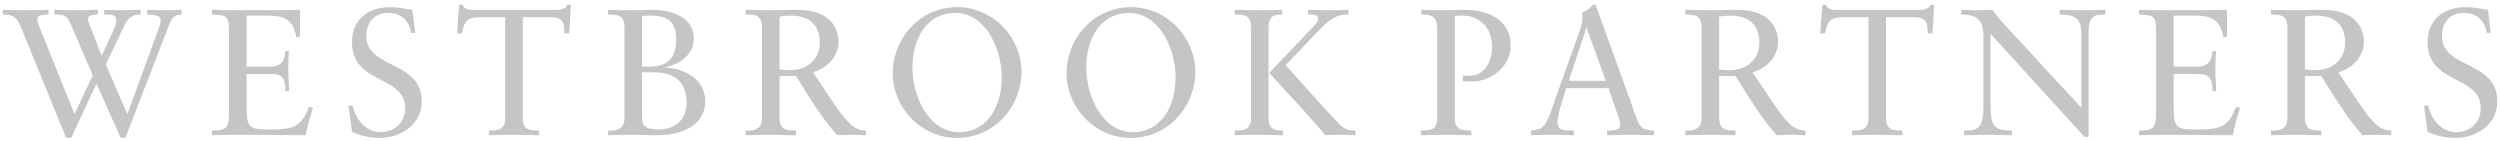 <svg width="497" height="28" viewBox="0 0 497 28" xmlns="http://www.w3.org/2000/svg"><title>Group</title><path d="M282.573 2.888c2.677 0 3.142.75 3.142 3.499V23.38c0 2.499-1.357 2.535-3.25 2.57v.928c1.786-.035 3.464-.071 5.177-.071 1.57 0 3.106.07 4.856.07v-.927c-1.928-.035-3.285-.071-3.285-2.57V3.209c.393-.071 1.036-.107 1.57-.107 2.357 0 5.82 1.393 5.82 6.355 0 2.57-1.357 5.605-4.427 5.605-.464 0-.892 0-1.356-.072v1.178c.535 0 1.106.036 1.82.036 3.749 0 7.676-2.927 7.676-7.14 0-5.57-5.284-7.104-8.961-7.104-1.5 0-2.75.07-3.963.07-1.606 0-3.212 0-4.82-.07v.928zM317.203.96h-.605c-.5.82-1.321 1.214-2.071 1.57.07.287.07.572.07.929 0 1.07-.463 2.392-.748 3.213l-4.57 12.745c-.464 1.32-.892 2.713-1.464 3.999-.892 1.999-1.285 2.284-3.463 2.534v.928c1.428-.035 2.892-.071 4.32-.071 1.392 0 2.82.07 4.213.07v-.927h-.821c-1.25-.071-2.428 0-2.428-1.678 0-1.106.5-2.75.964-4.248l.785-2.5h8.39l1.785 5.178c.25.678.535 1.677.535 2.07 0 1-1.071 1.178-1.963 1.178h-.643v.928c1.749-.035 3.463-.071 5.212-.071 1.357 0 2.749.07 4.106.07v-.927c-1.142 0-2.213-.25-2.75-.964-.57-.785-1.534-3.82-2.034-5.212L317.203.96zm-1.855 4.606h.07l3.82 10.495h-7.353l3.463-10.495zm29.666 9.53c2.57 4.035 4.963 8.212 8.21 11.782 1-.035 2.036-.071 3.036-.071.892 0 1.785.07 2.677.07v-.927c-1.82 0-2.891-.964-4.034-2.25-1.535-1.712-3.248-4.57-6.497-9.317 2.785-.821 5.069-3.07 5.069-6.104 0-2.535-1.5-6.32-8.246-6.32-2.285 0-3.535.072-4.784.072-1.75 0-3.463-.035-5.427-.071v.928c1.893.036 3.249.07 3.249 2.57v18.1c0 2.035-1.464 2.499-3.25 2.392v.928c1.786-.035 3.464-.071 5.178-.071 1.57 0 3.106.07 4.819.07v-.927c-1.892-.035-3.248-.071-3.248-2.57v-8.283h3.248zm4.749-6.603c0 2.57-1.714 5.462-6.105 5.462-.607 0-1.357-.071-1.892-.178V3.316c.642-.107 1.249-.214 2.142-.214 4.212 0 5.855 2.285 5.855 5.39zM384.506.96h-.75c-.143.679-1.035 1-2.32 1h-16.208c-.893 0-1.857-.036-2.25-1h-.713l-.393 5.677h.928c.607-2.321.75-3.213 3.963-3.213h4.677V23.38c0 2.499-1.357 2.535-3.25 2.57v.928c1.786-.035 3.464-.071 5.177-.071 1.57 0 3.106.07 4.82.07v-.927c-1.892-.035-3.25-.071-3.25-2.57V3.424h5.428c2.856 0 2.748 1.285 2.856 3.213h.964l.32-5.677zm30.7 5.605c0-3.498 1.179-3.677 3.357-3.677V1.96c-1.392 0-2.75.07-4.141.07-1.642 0-3.32-.034-4.962-.07v.928c3.57.036 4.319 1.035 4.319 4.32v14.208c-2.427-2.641-5.783-6.176-8.818-9.532-4.07-4.498-7.39-7.746-8.853-9.924-.964 0-1.964.07-2.928.07-1.106 0-2.177-.034-3.284-.07v.928c3.07 0 4.39 1.107 4.39 4.177v14.35c0 4.535-1.641 4.535-3.82 4.535v.928c1.572-.035 3.178-.071 4.749-.071 1.57 0 3.178.07 4.748.07v-.927c-3.855 0-4.248-1-4.248-5.926V6.708l18.67 20.492h.822V6.565zm16.923-3.463h4.177c3.57 0 5.176 1 5.712 4.356l.714-.18V1.96c-3.463.07-6.855.07-10.282.07-2.392 0-4.82 0-7.211-.07v.928c2.82.107 3.39.25 3.39 3.177v15.85c0 3.464-.284 4.035-3.39 4.035v.928c2.64-.071 5.283-.071 7.925-.071 3.57 0 7.14.07 10.71.07.357-1.855.893-3.676 1.464-5.461l-.857-.142c-1.392 3.819-2.963 4.284-6.462 4.462h-2.213c-3.534 0-3.677-1-3.677-4.962v-6.07h3.82c2.749 0 3.89 0 3.89 3.428h.715c.036-1.142-.143-2.82-.143-3.963 0-1.285.072-3.213.143-3.998h-.714c-.107.82-.107 3.07-3 3.07h-4.711V3.1zm29.345 11.995c2.57 4.034 4.962 8.21 8.21 11.78 1-.034 2.036-.07 3.035-.07.893 0 1.785.07 2.678.07v-.927c-1.821 0-2.892-.964-4.034-2.25-1.535-1.712-3.25-4.57-6.498-9.317 2.785-.821 5.07-3.07 5.07-6.104 0-2.535-1.5-6.32-8.247-6.32-2.285 0-3.534.072-4.784.072-1.75 0-3.463-.035-5.426-.071v.928c1.892.036 3.249.07 3.249 2.57v18.1c0 2.035-1.464 2.499-3.25 2.392v.928c1.786-.035 3.464-.071 5.177-.071 1.57 0 3.106.07 4.82.07v-.927c-1.892-.035-3.25-.071-3.25-2.57v-8.283h3.25zm4.748-6.604c0 2.57-1.714 5.462-6.105 5.462-.607 0-1.356-.071-1.892-.178V3.316c.643-.107 1.25-.214 2.142-.214 4.213 0 5.855 2.285 5.855 5.39zM482.608 26.2a13.097 13.097 0 0 0 5.462 1.214c4.212 0 8.389-2.606 8.389-7.247 0-8.211-10.995-6.39-10.995-13.031 0-2.606 1.57-4.57 4.284-4.57 2.57 0 4.212 1.464 4.605 3.963h.82l-.57-4.57c-1.428-.213-2.892-.535-4.355-.535-4.356 0-7.64 2.392-7.64 6.998 0 8.425 10.567 6.46 10.567 13.1 0 2.822-2.142 4.75-4.891 4.75-2.963 0-4.962-2.607-5.57-5.284h-.82l.714 5.212zM14.825 22.701L7.828 5.351c-.393-1-.393-1.285-.393-1.642 0-.5.571-.822 2.214-.822V1.96c-1.357 0-2.857.072-4.213.072-1.57 0-3.32-.036-4.89-.072v.928c2.498 0 2.926.857 3.748 2.821l8.853 21.705h1l5.033-10.78L24 27.412h.928L33.46 5.351c.572-1.464.964-2.464 2.642-2.464V1.96c-.928 0-1.963.072-2.856.072-1.32 0-2.677-.036-3.998-.072v.928c2.32.036 2.677.536 2.677 1.18 0 .25-.035.713-.642 2.32L25.321 22.7l-4.284-9.889 3.641-7.64c.68-1.392 1.393-2.285 3.25-2.285V1.96c-1 0-2.143.072-3.107.072-1.32 0-2.785-.036-4.105-.072v.928c1.535 0 2.391 0 2.391 1.143 0 .571-.214 1.25-.642 2.178L20.216 11.1l-2.32-5.962c-.144-.357-.393-1.07-.393-1.357 0-.857 1.32-.893 1.963-.893V1.96c-1.178 0-2.499.072-3.713.072-1.642 0-3.284-.036-4.962-.072v.928c2.25 0 2.57.322 3.391 2.214l4.25 9.853-3.607 7.747zM49.026 3.102h4.177c3.57 0 5.176 1 5.712 4.355l.714-.178V1.96c-3.463.072-6.855.072-10.282.072-2.392 0-4.82 0-7.21-.072v.928c2.82.108 3.39.25 3.39 3.178v15.851c0 3.463-.286 4.034-3.39 4.034v.928c2.64-.072 5.282-.072 7.924-.072 3.57 0 7.14.072 10.71.072.357-1.857.892-3.677 1.464-5.462l-.857-.143c-1.392 3.82-2.963 4.284-6.462 4.463h-2.213c-3.535 0-3.677-1-3.677-4.963v-6.069h3.82c2.748 0 3.891 0 3.891 3.427h.714c.036-1.142-.143-2.82-.143-3.962 0-1.286.071-3.213.143-3.999h-.714c-.107.821-.107 3.071-2.999 3.071h-4.712V3.102zM69.981 26.2a13.115 13.115 0 0 0 5.462 1.213c4.213 0 8.39-2.606 8.39-7.247 0-8.21-10.996-6.39-10.996-13.03 0-2.606 1.571-4.57 4.284-4.57 2.571 0 4.213 1.464 4.606 3.963h.821l-.572-4.57c-1.428-.214-2.89-.535-4.355-.535-4.355 0-7.64 2.392-7.64 6.997 0 8.425 10.567 6.462 10.567 13.102 0 2.82-2.142 4.748-4.89 4.748-2.964 0-4.963-2.606-5.57-5.284h-.82l.713 5.213zM113.501.96h-.75c-.144.678-1.036 1-2.322 1H94.222c-.893 0-1.857-.036-2.25-1h-.714l-.392 5.676h.928c.607-2.32.75-3.213 3.963-3.213h4.676V23.38c0 2.5-1.356 2.535-3.248 2.571v.928c1.785-.036 3.463-.072 5.176-.072 1.571 0 3.106.072 4.82.072v-.928c-1.892-.036-3.249-.072-3.249-2.57V3.422h5.426c2.856 0 2.75 1.285 2.856 3.213h.964L113.5.96zm14.135 13.423h2.142c3.535 0 6.712 1.142 6.712 6.247 0 2.214-1.393 5.106-5.64 5.106-3.214 0-3.214-1.32-3.214-2.928v-8.425zm0-11.21c.536-.036 1.036-.07 1.5-.07 2.856 0 5.283.606 5.283 4.711 0 4.498-2.535 5.427-5.426 5.427h-1.357V3.173zm-6.747 23.705a199.54 199.54 0 0 1 4.677-.072c1.678 0 3.355.072 5.033.072 6.32 0 9.604-2.892 9.604-6.712 0-5.033-5.355-6.818-8.033-6.676v-.07c2.75-.644 5.748-2.357 5.748-5.677 0-5.034-5.676-5.784-8.318-5.784-1.286 0-2.606.072-4.64.072h-1.108c-.964 0-1.964-.072-2.963-.072v.928c1.892.036 3.25.072 3.25 2.571v18.1c0 2.035-1.465 2.5-3.25 2.392v.928zm37.342-11.78c2.57 4.033 4.962 8.21 8.211 11.78a85.312 85.312 0 0 1 3.034-.072c.893 0 1.785.072 2.678.072v-.928c-1.82 0-2.892-.964-4.034-2.249-1.535-1.714-3.249-4.57-6.498-9.318 2.785-.82 5.07-3.07 5.07-6.105 0-2.534-1.5-6.319-8.247-6.319-2.285 0-3.534.072-4.784.072-1.749 0-3.463-.036-5.426-.072v.928c1.892.036 3.25.072 3.25 2.571v18.1c0 2.035-1.465 2.5-3.25 2.392v.928c1.785-.036 3.463-.072 5.176-.072 1.571 0 3.106.072 4.82.072v-.928c-1.892-.036-3.249-.072-3.249-2.57v-8.283h3.25zm4.748-6.606c0 2.571-1.714 5.463-6.105 5.463a10.65 10.65 0 0 1-1.892-.179V3.316c.643-.107 1.25-.214 2.142-.214 4.213 0 5.855 2.285 5.855 5.39zm14.494 6.07c0 6.782 5.604 12.851 12.744 12.851 7.82 0 12.853-6.604 12.853-13.137 0-6.783-5.605-12.852-12.745-12.852-7.819 0-12.852 6.604-12.852 13.137zm3.927-1.036c0-6.462 3.284-10.96 8.496-10.96 6.105 0 9.246 7.32 9.246 12.745 0 6.462-3.284 10.96-8.496 10.96-6.105 0-9.246-7.319-9.246-12.745zm30.63 1.035c0 6.783 5.605 12.852 12.745 12.852 7.818 0 12.852-6.604 12.852-13.137 0-6.783-5.605-12.852-12.745-12.852-7.818 0-12.852 6.604-12.852 13.137zm3.927-1.035c0-6.462 3.284-10.96 8.497-10.96 6.104 0 9.246 7.32 9.246 12.745 0 6.462-3.285 10.96-8.497 10.96-6.104 0-9.246-7.319-9.246-12.745zm36.378.964c3.713 4.141 7.568 8.104 11.103 12.388a61.188 61.188 0 0 1 2.57-.072c1.142 0 2.321.036 3.463.072v-.928c-.75 0-1.892 0-3.07-1.143-3.713-3.855-7.212-7.889-10.817-11.852l6.104-6.39c3.213-3.356 4.391-3.678 6.391-3.678V1.96c-1.143.036-2.249.072-3.428.072-1.499 0-3.07-.036-4.605-.072v.928c.964 0 2 0 2 .822 0 .642-.929 1.57-1.322 1.963l-8.389 8.818zm-6.89 12.388c1.785-.036 3.463-.072 5.176-.072 1.571 0 3.106.072 4.427.072v-.928c-1.499-.036-2.856-.072-2.856-2.57V5.457c0-2.499 1.357-2.535 2.713-2.57v-.929c-1.249.036-2.89.072-4.534.072-1.606 0-3.248-.036-4.926-.072v.928c1.892.036 3.25.072 3.25 2.571V23.38c0 2.5-1.358 2.535-3.25 2.571v.928z" fill="#C5C5C6" fill-rule="evenodd"/></svg>